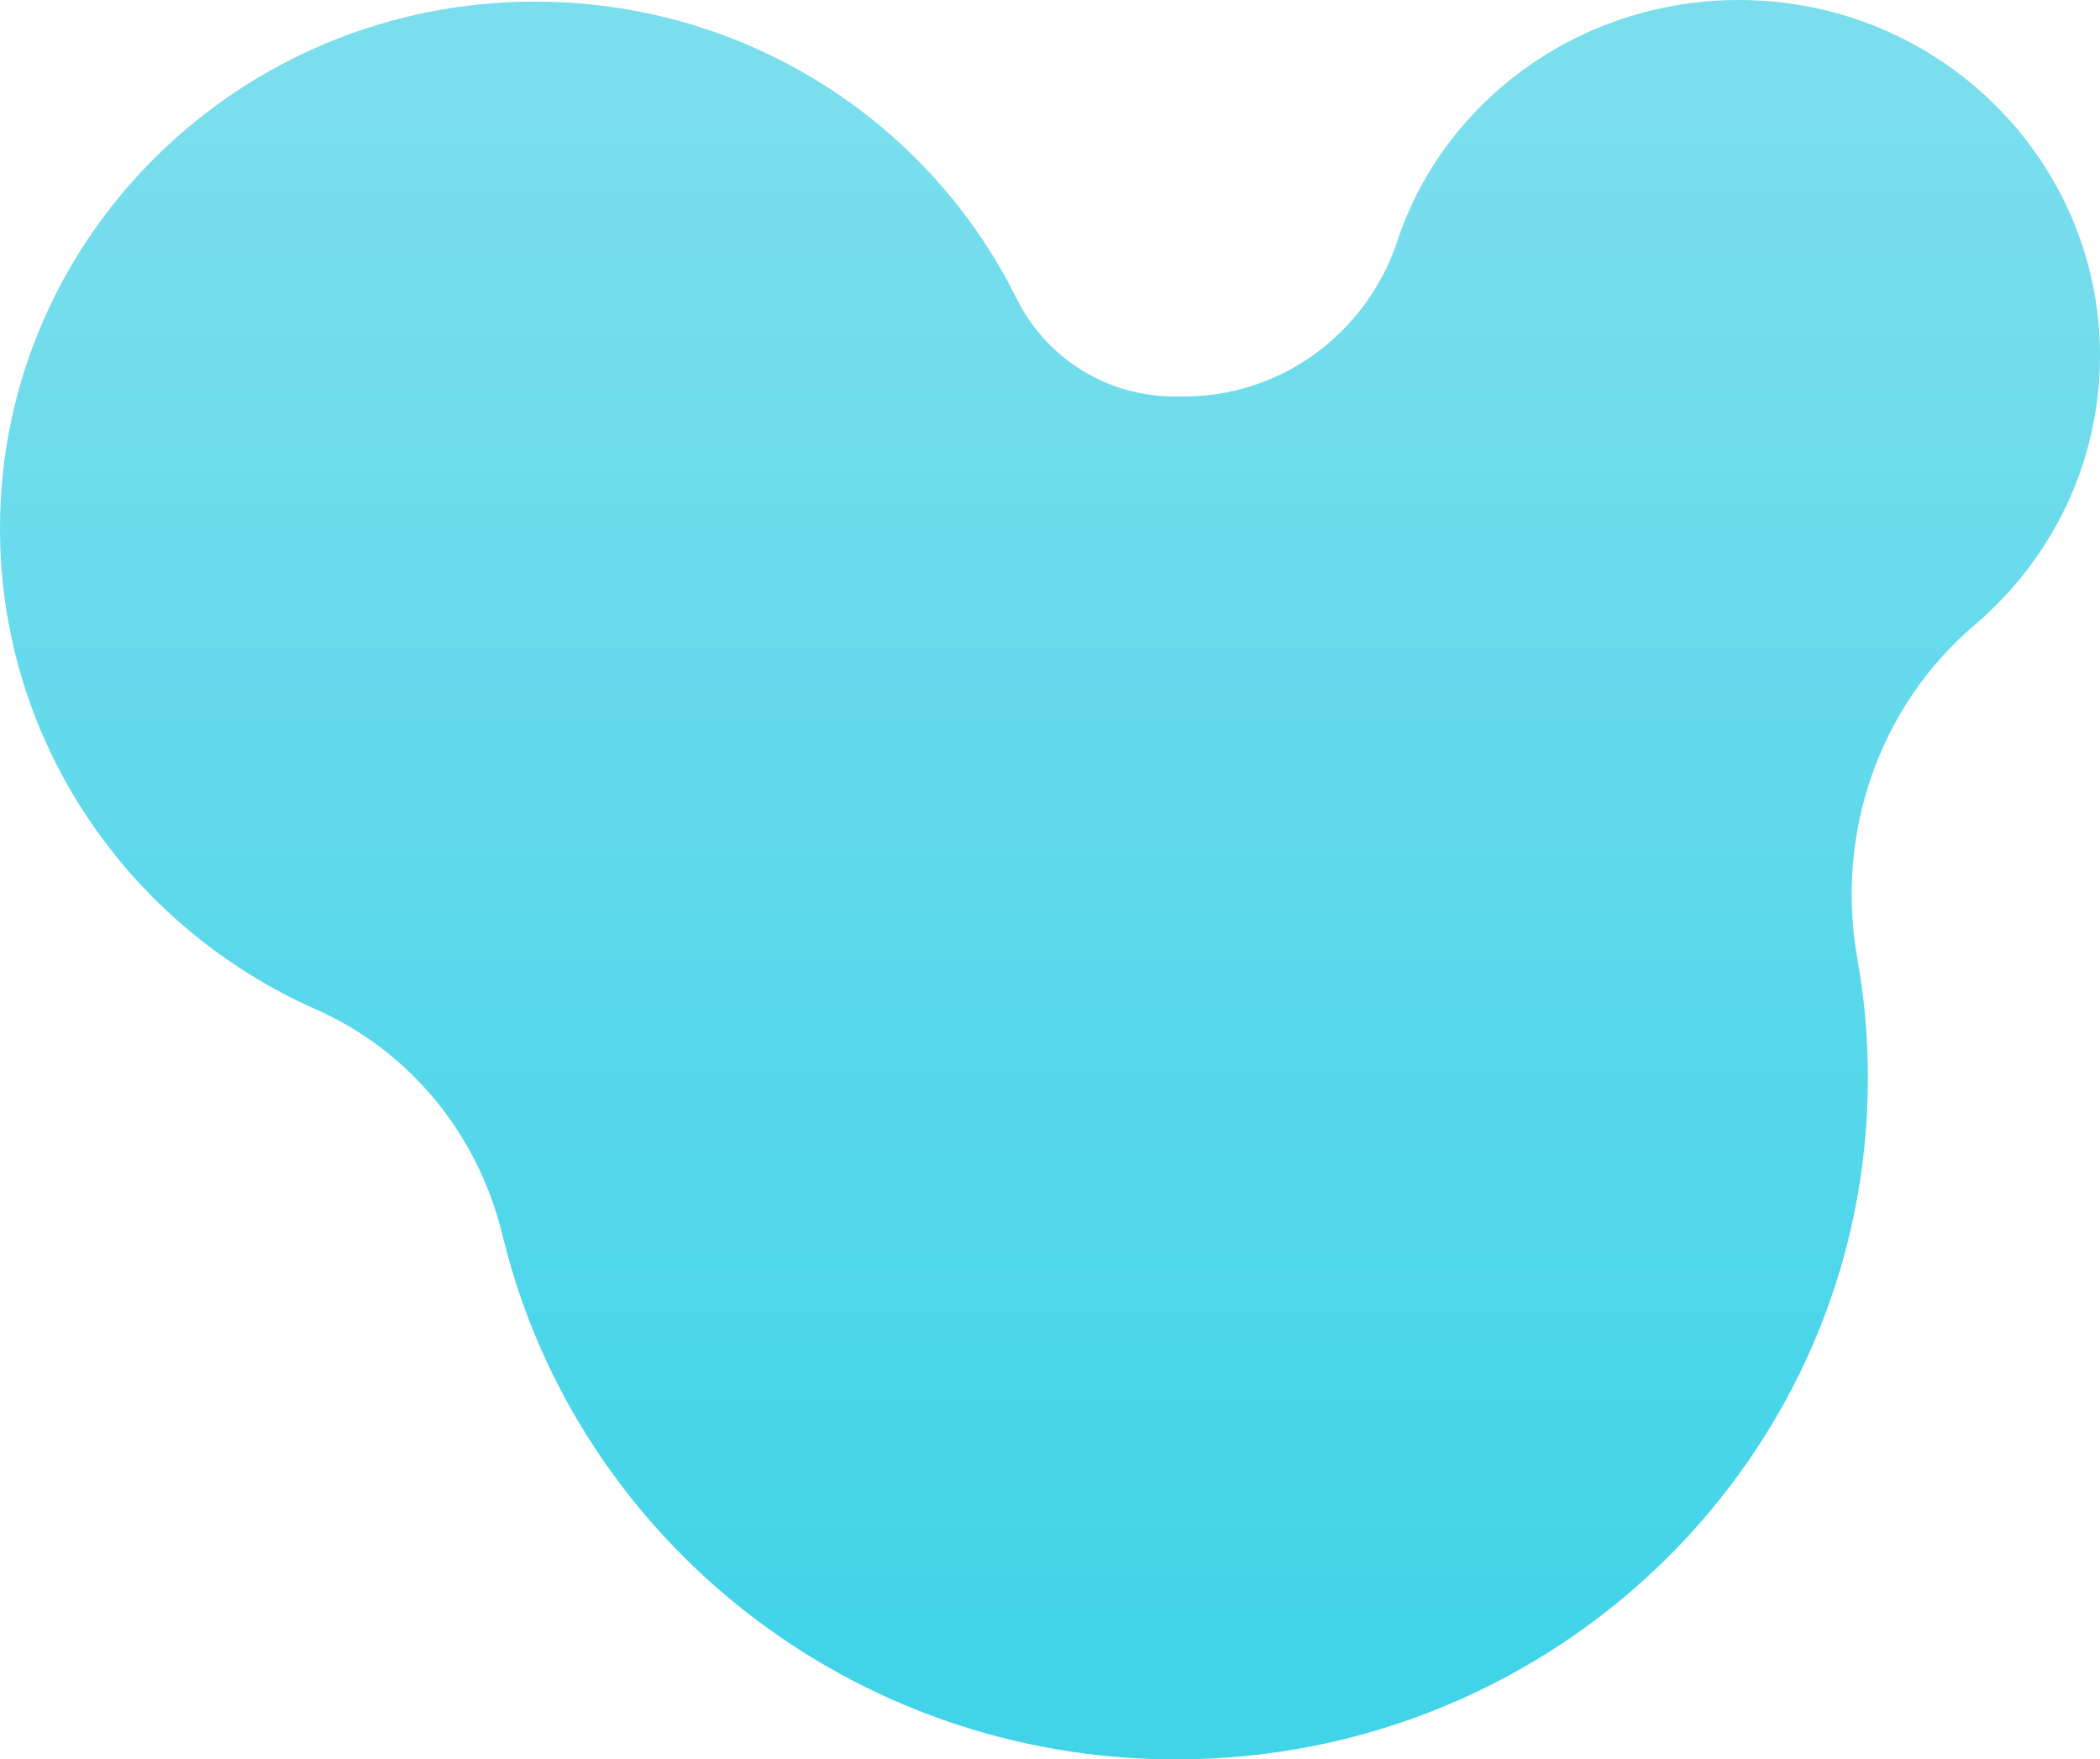<svg xmlns="http://www.w3.org/2000/svg" width="672" height="563" viewBox="0 0 672 563" fill="none"><path d="M160.702 394.896C152.955 363.073 131.174 336.292 101.177 323.037C41.539 296.687 0 237.69 0 169.133C0 76.003 76.65 0.514 171.213 0.514C221.802 0.514 267.256 22.123 298.602 56.471C309.264 68.151 318.236 81.269 325.255 95.441C329.912 104.896 337.13 112.854 346.086 118.411C355.042 123.967 365.378 126.898 375.918 126.871H378.279C409.756 127.142 437.439 106.713 447.257 76.845C447.843 75.059 448.48 73.29 449.168 71.541C465.721 29.428 507.822 0 556.471 0C620.278 0 672 50.943 672 113.784C672 148.208 656.477 179.067 631.951 199.927C601.101 226.165 587.246 267.034 594.366 306.864C596.609 319.427 597.735 332.164 597.729 344.926C597.729 465.361 498.594 563 376.311 563C272.259 563 184.966 492.31 161.255 397.029C161.077 396.318 160.899 395.598 160.721 394.868" fill="url(#paint0_linear_3013_116)"></path><defs><linearGradient id="paint0_linear_3013_116" x1="334.534" y1="35.133" x2="334.534" y2="528.651" gradientUnits="userSpaceOnUse"><stop stop-color="#7ADEED"></stop><stop offset="1" stop-color="#41D4E9"></stop></linearGradient></defs></svg>
